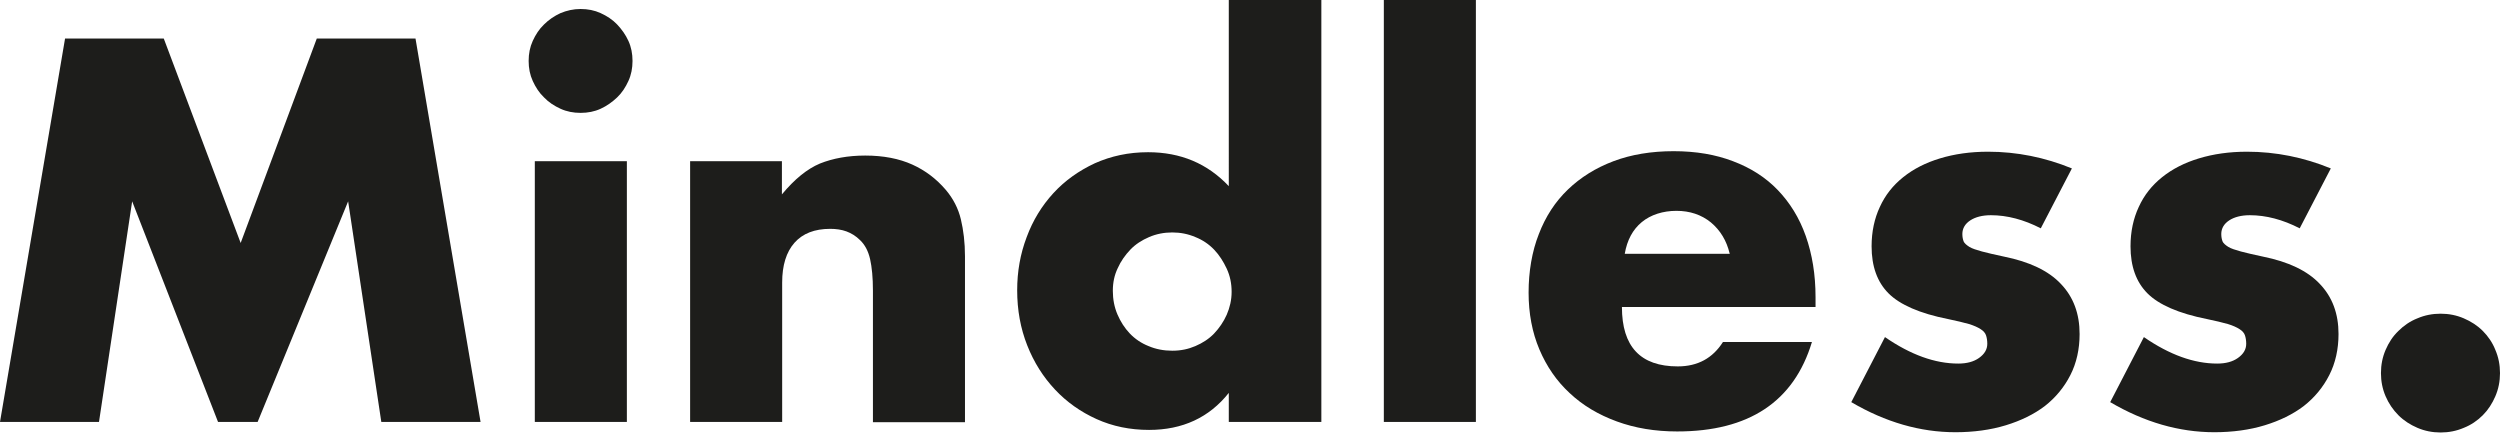 <svg viewBox="0 0 97.23 16.83" xmlns="http://www.w3.org/2000/svg" id="Layer_2"><defs><style>.cls-1{fill:#1d1d1b;}</style></defs><g id="Layer_1-2"><g><path d="M0,16.41L2.53,1.5h3.84l2.99,7.95L12.32,1.5h3.84l2.53,14.91h-3.86l-1.29-8.58-3.52,8.58h-1.54L5.14,7.83l-1.29,8.58H0Z" class="cls-1"></path><path d="M20.56,2.37c0-.28,.05-.54,.16-.78,.11-.24,.25-.46,.44-.64,.18-.18,.4-.33,.64-.44,.24-.1,.5-.16,.78-.16s.54,.05,.78,.16c.24,.11,.46,.25,.64,.44,.18,.19,.33,.4,.44,.64,.11,.24,.16,.5,.16,.78s-.05,.54-.16,.78c-.11,.24-.25,.46-.44,.64s-.4,.33-.64,.44c-.24,.11-.5,.16-.78,.16s-.54-.05-.78-.16c-.24-.11-.46-.25-.64-.44-.19-.18-.33-.4-.44-.64-.11-.24-.16-.5-.16-.78Zm3.82,3.9v10.14h-3.58V6.27h3.58Z" class="cls-1"></path><path d="M26.83,6.27h3.58v1.29c.49-.59,.98-.99,1.48-1.2,.5-.2,1.09-.31,1.76-.31,.71,0,1.32,.12,1.83,.35,.51,.23,.94,.56,1.3,.98,.29,.34,.49,.73,.59,1.15,.1,.42,.16,.9,.16,1.44v6.45h-3.58v-5.12c0-.5-.04-.91-.11-1.22-.07-.31-.2-.56-.39-.74-.16-.16-.34-.27-.53-.34s-.41-.1-.63-.1c-.61,0-1.07,.18-1.39,.54-.32,.36-.48,.88-.48,1.55v5.42h-3.58V6.27Z" class="cls-1"></path><path d="M47.79,0h3.6V16.41h-3.6v-1.13c-.76,.96-1.8,1.44-3.1,1.44-.74,0-1.42-.14-2.04-.42s-1.16-.66-1.62-1.15c-.46-.49-.82-1.06-1.08-1.72-.26-.66-.39-1.37-.39-2.14,0-.73,.12-1.41,.37-2.07,.24-.65,.59-1.22,1.04-1.71s.99-.87,1.61-1.16c.63-.28,1.31-.43,2.07-.43,1.27,0,2.31,.44,3.14,1.32V0Zm-4.51,11.31c0,.33,.06,.64,.18,.92,.12,.28,.28,.53,.48,.74,.2,.21,.45,.38,.73,.49,.28,.12,.59,.18,.92,.18s.62-.06,.9-.18c.28-.12,.53-.28,.73-.49,.2-.21,.37-.46,.49-.73,.12-.28,.19-.57,.19-.89s-.06-.62-.19-.9c-.13-.28-.29-.53-.49-.74-.2-.21-.45-.38-.73-.49-.28-.12-.58-.18-.9-.18s-.62,.06-.9,.18c-.28,.12-.53,.28-.73,.49-.2,.21-.37,.45-.49,.72-.13,.27-.19,.56-.19,.88Z" class="cls-1"></path><path d="M57.4,0V16.41h-3.58V0h3.58Z" class="cls-1"></path><path d="M63.08,11.94c0,1.54,.72,2.31,2.17,2.31,.78,0,1.36-.32,1.76-.95h3.46c-.7,2.32-2.45,3.48-5.24,3.48-.86,0-1.64-.13-2.35-.39s-1.32-.62-1.83-1.1c-.51-.47-.9-1.04-1.18-1.7-.28-.66-.42-1.4-.42-2.21s.13-1.6,.4-2.28c.26-.68,.64-1.26,1.13-1.73,.49-.47,1.08-.84,1.77-1.1,.69-.26,1.47-.39,2.34-.39s1.63,.13,2.31,.39c.69,.26,1.27,.63,1.74,1.12,.47,.49,.84,1.08,1.09,1.79,.25,.71,.38,1.5,.38,2.38v.38h-7.53Zm4.19-2.08c-.12-.5-.36-.9-.73-1.21-.37-.3-.82-.45-1.34-.45s-1,.15-1.35,.44c-.35,.29-.57,.7-.66,1.23h4.09Z" class="cls-1"></path><path d="M79.37,8.88c-.66-.34-1.31-.51-1.94-.51-.33,0-.6,.07-.8,.2-.2,.13-.31,.31-.31,.53,0,.12,.02,.21,.05,.29,.03,.07,.11,.14,.22,.21s.28,.12,.49,.18,.5,.12,.86,.2c.99,.2,1.73,.55,2.21,1.06,.49,.51,.73,1.16,.73,1.95,0,.59-.12,1.13-.36,1.6s-.57,.87-.99,1.2c-.42,.32-.93,.57-1.52,.75-.59,.18-1.25,.27-1.96,.27-1.37,0-2.72-.39-4.05-1.17l1.31-2.53c1,.69,1.95,1.03,2.85,1.03,.33,0,.6-.07,.81-.22,.21-.15,.32-.33,.32-.55,0-.13-.02-.24-.05-.33s-.1-.17-.21-.24c-.11-.07-.26-.14-.46-.2-.21-.06-.47-.12-.8-.19-1.11-.22-1.88-.56-2.32-1-.44-.44-.66-1.05-.66-1.83,0-.57,.11-1.08,.32-1.53,.21-.46,.51-.84,.91-1.16,.4-.32,.87-.56,1.43-.73,.56-.17,1.18-.26,1.87-.26,1.12,0,2.21,.22,3.26,.65l-1.21,2.33Z" class="cls-1"></path><path d="M89.44,8.88c-.66-.34-1.31-.51-1.94-.51-.33,0-.6,.07-.8,.2-.2,.13-.31,.31-.31,.53,0,.12,.02,.21,.05,.29,.03,.07,.11,.14,.22,.21,.11,.07,.28,.12,.49,.18s.5,.12,.86,.2c.99,.2,1.73,.55,2.21,1.06,.49,.51,.73,1.16,.73,1.95,0,.59-.12,1.13-.36,1.6s-.57,.87-.99,1.2c-.42,.32-.93,.57-1.52,.75-.59,.18-1.25,.27-1.96,.27-1.37,0-2.72-.39-4.05-1.17l1.31-2.53c1,.69,1.95,1.03,2.85,1.03,.33,0,.6-.07,.81-.22,.21-.15,.32-.33,.32-.55,0-.13-.02-.24-.05-.33s-.1-.17-.21-.24c-.11-.07-.26-.14-.46-.2-.21-.06-.47-.12-.8-.19-1.11-.22-1.88-.56-2.32-1-.44-.44-.66-1.05-.66-1.83,0-.57,.11-1.08,.32-1.53,.21-.46,.51-.84,.91-1.16,.4-.32,.87-.56,1.43-.73,.56-.17,1.18-.26,1.87-.26,1.12,0,2.21,.22,3.26,.65l-1.21,2.33Z" class="cls-1"></path><path d="M92.6,14.51c0-.32,.06-.62,.18-.9,.12-.28,.28-.53,.5-.74,.21-.21,.46-.38,.74-.49,.28-.12,.58-.18,.9-.18s.62,.06,.9,.18c.28,.12,.53,.28,.74,.49s.38,.46,.49,.74c.12,.28,.18,.58,.18,.9s-.06,.62-.18,.9c-.12,.28-.28,.53-.49,.74s-.46,.38-.74,.49c-.28,.12-.58,.18-.9,.18s-.62-.06-.9-.18c-.28-.12-.53-.28-.74-.49-.21-.21-.38-.46-.5-.74-.12-.28-.18-.58-.18-.9Z" class="cls-1"></path></g></g></svg>